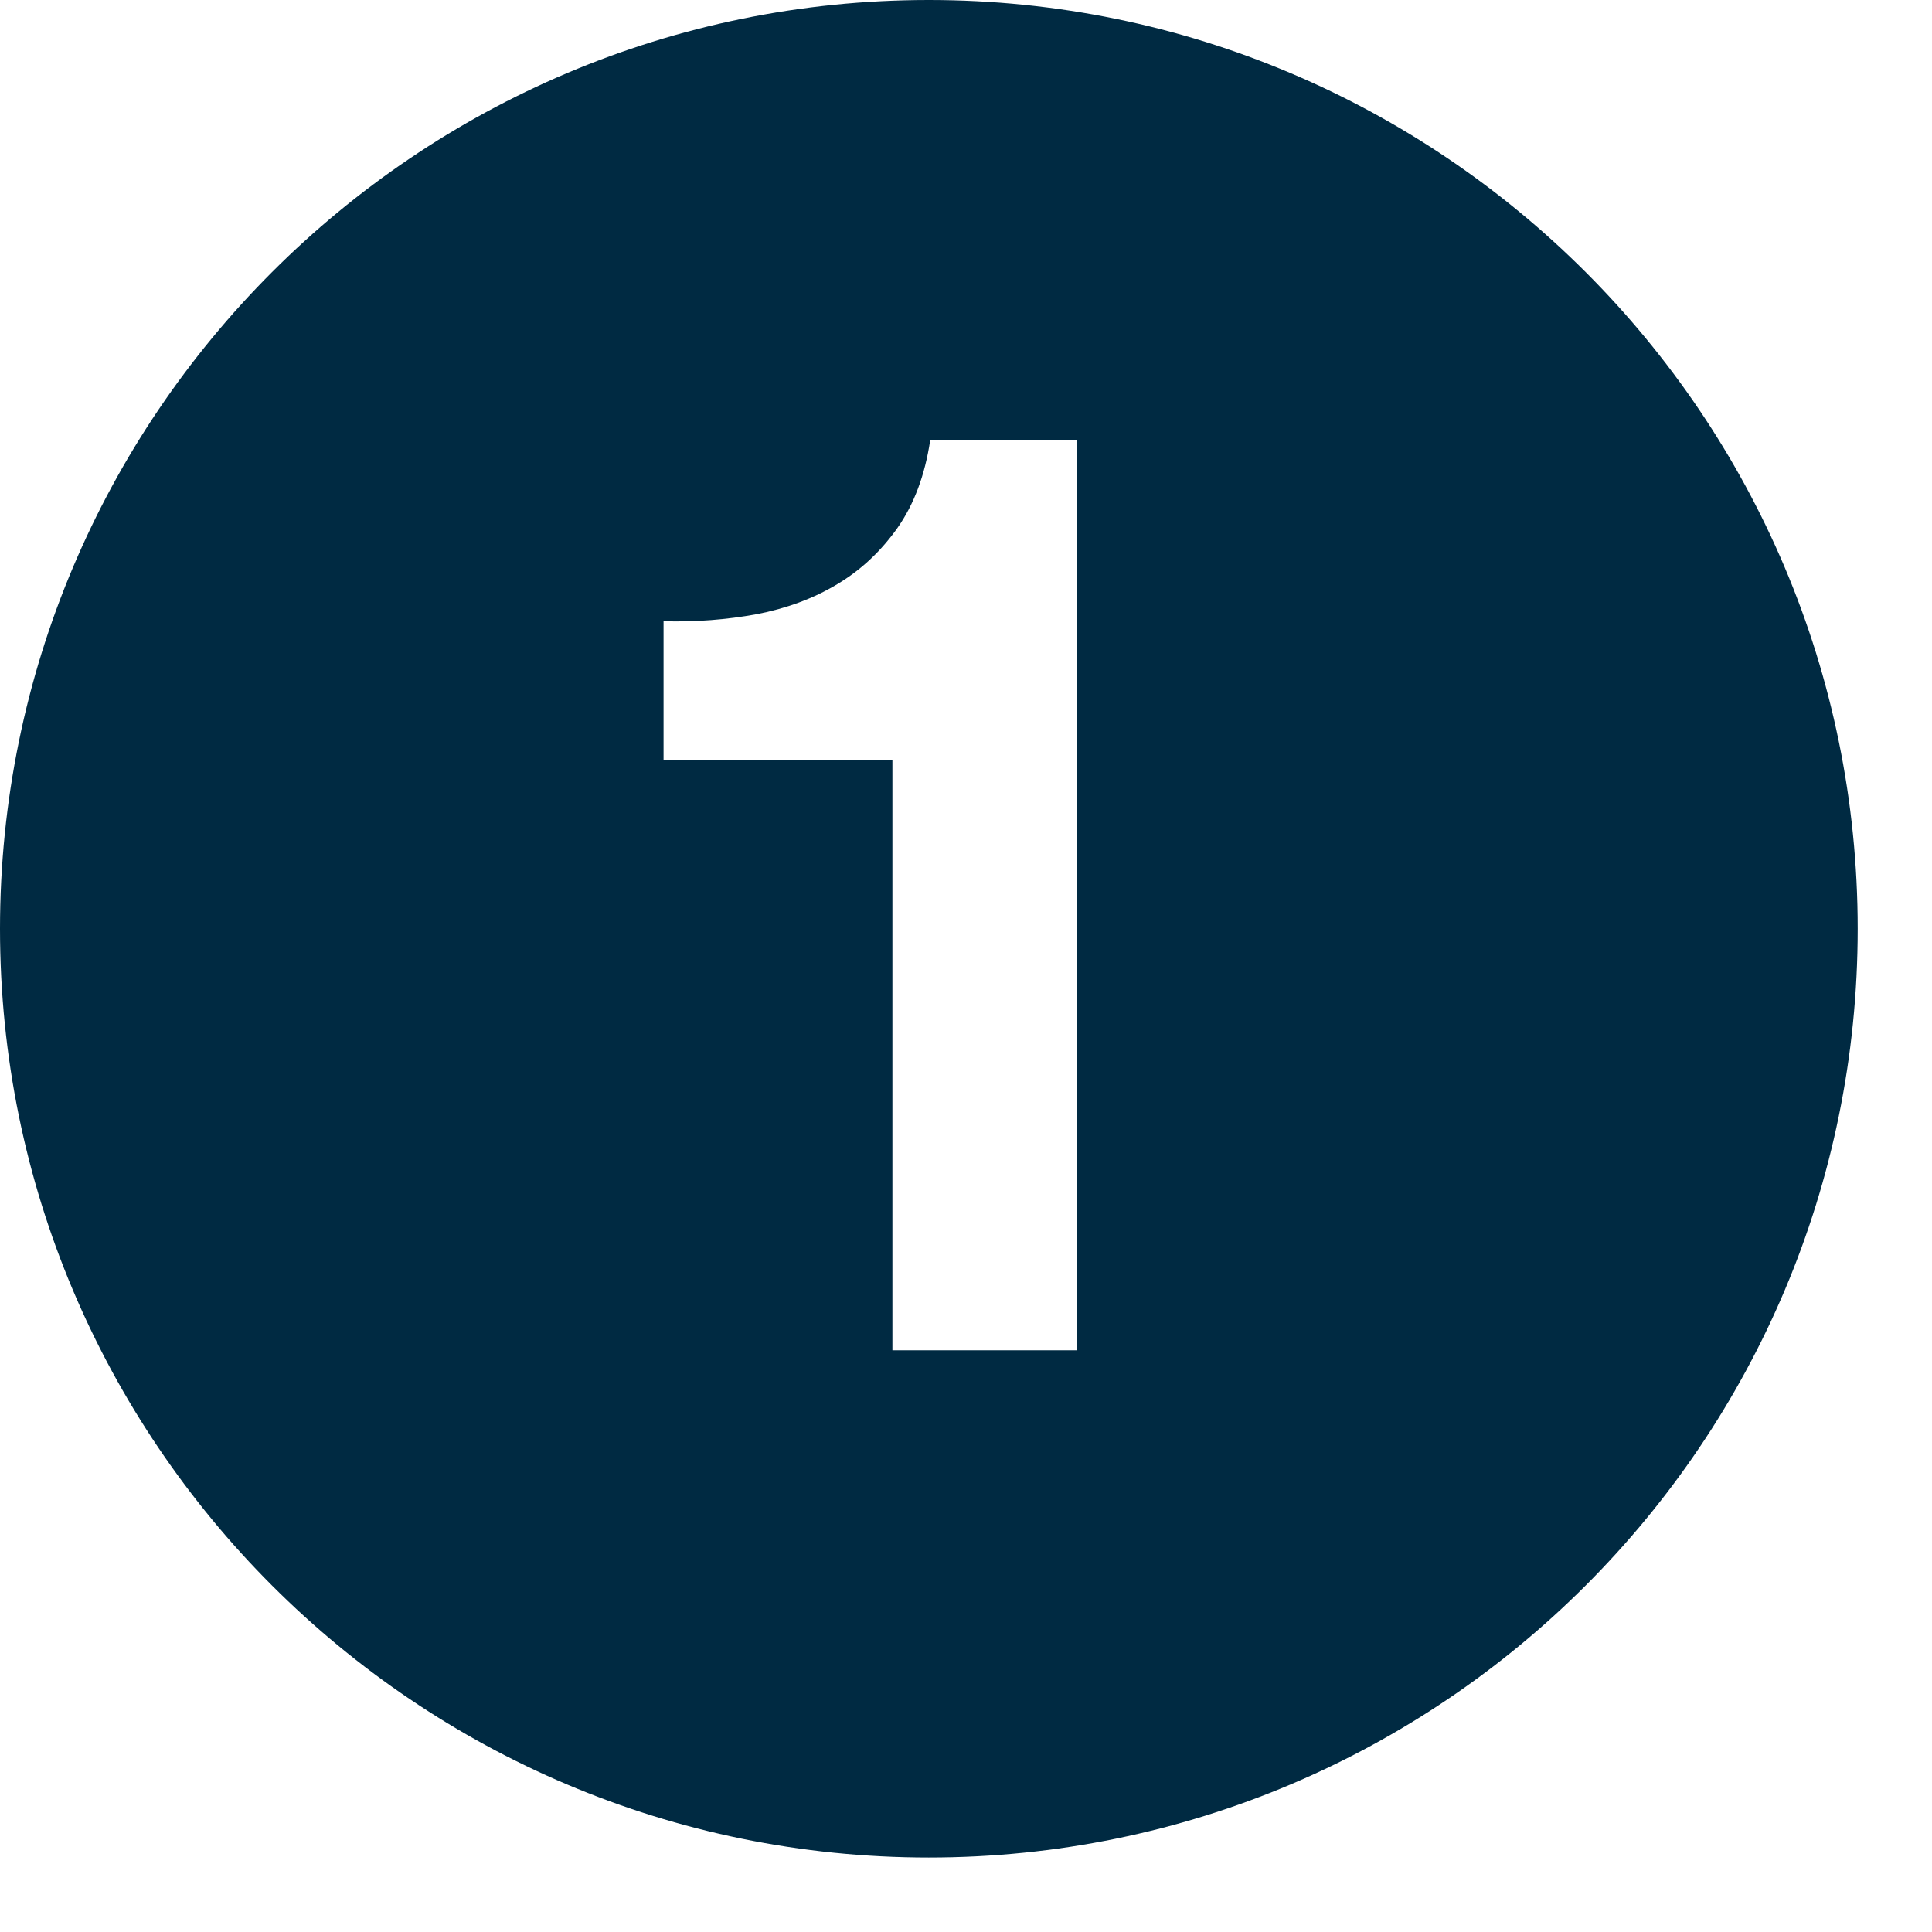 <svg xmlns="http://www.w3.org/2000/svg" width="11" height="11" viewBox="0 0 11 11">
  <path fill="#002A42" fill-rule="evenodd" d="M6.132,7.688 L5.081,7.688 L5.081,4.329 L3.778,4.329 L3.778,3.537 C3.961,3.542 4.138,3.528 4.308,3.497 C4.478,3.464 4.631,3.408 4.767,3.326 C4.903,3.245 5.017,3.137 5.111,3.004 C5.204,2.871 5.266,2.706 5.296,2.508 L6.132,2.508 L6.132,7.688 Z M5.288,0 C2.368,0 0,2.368 0,5.288 C0,8.209 2.368,10.576 5.288,10.576 C8.209,10.576 10.577,8.209 10.577,5.288 C10.577,2.368 8.209,0 5.288,0 L5.288,0 Z"/>
</svg>
